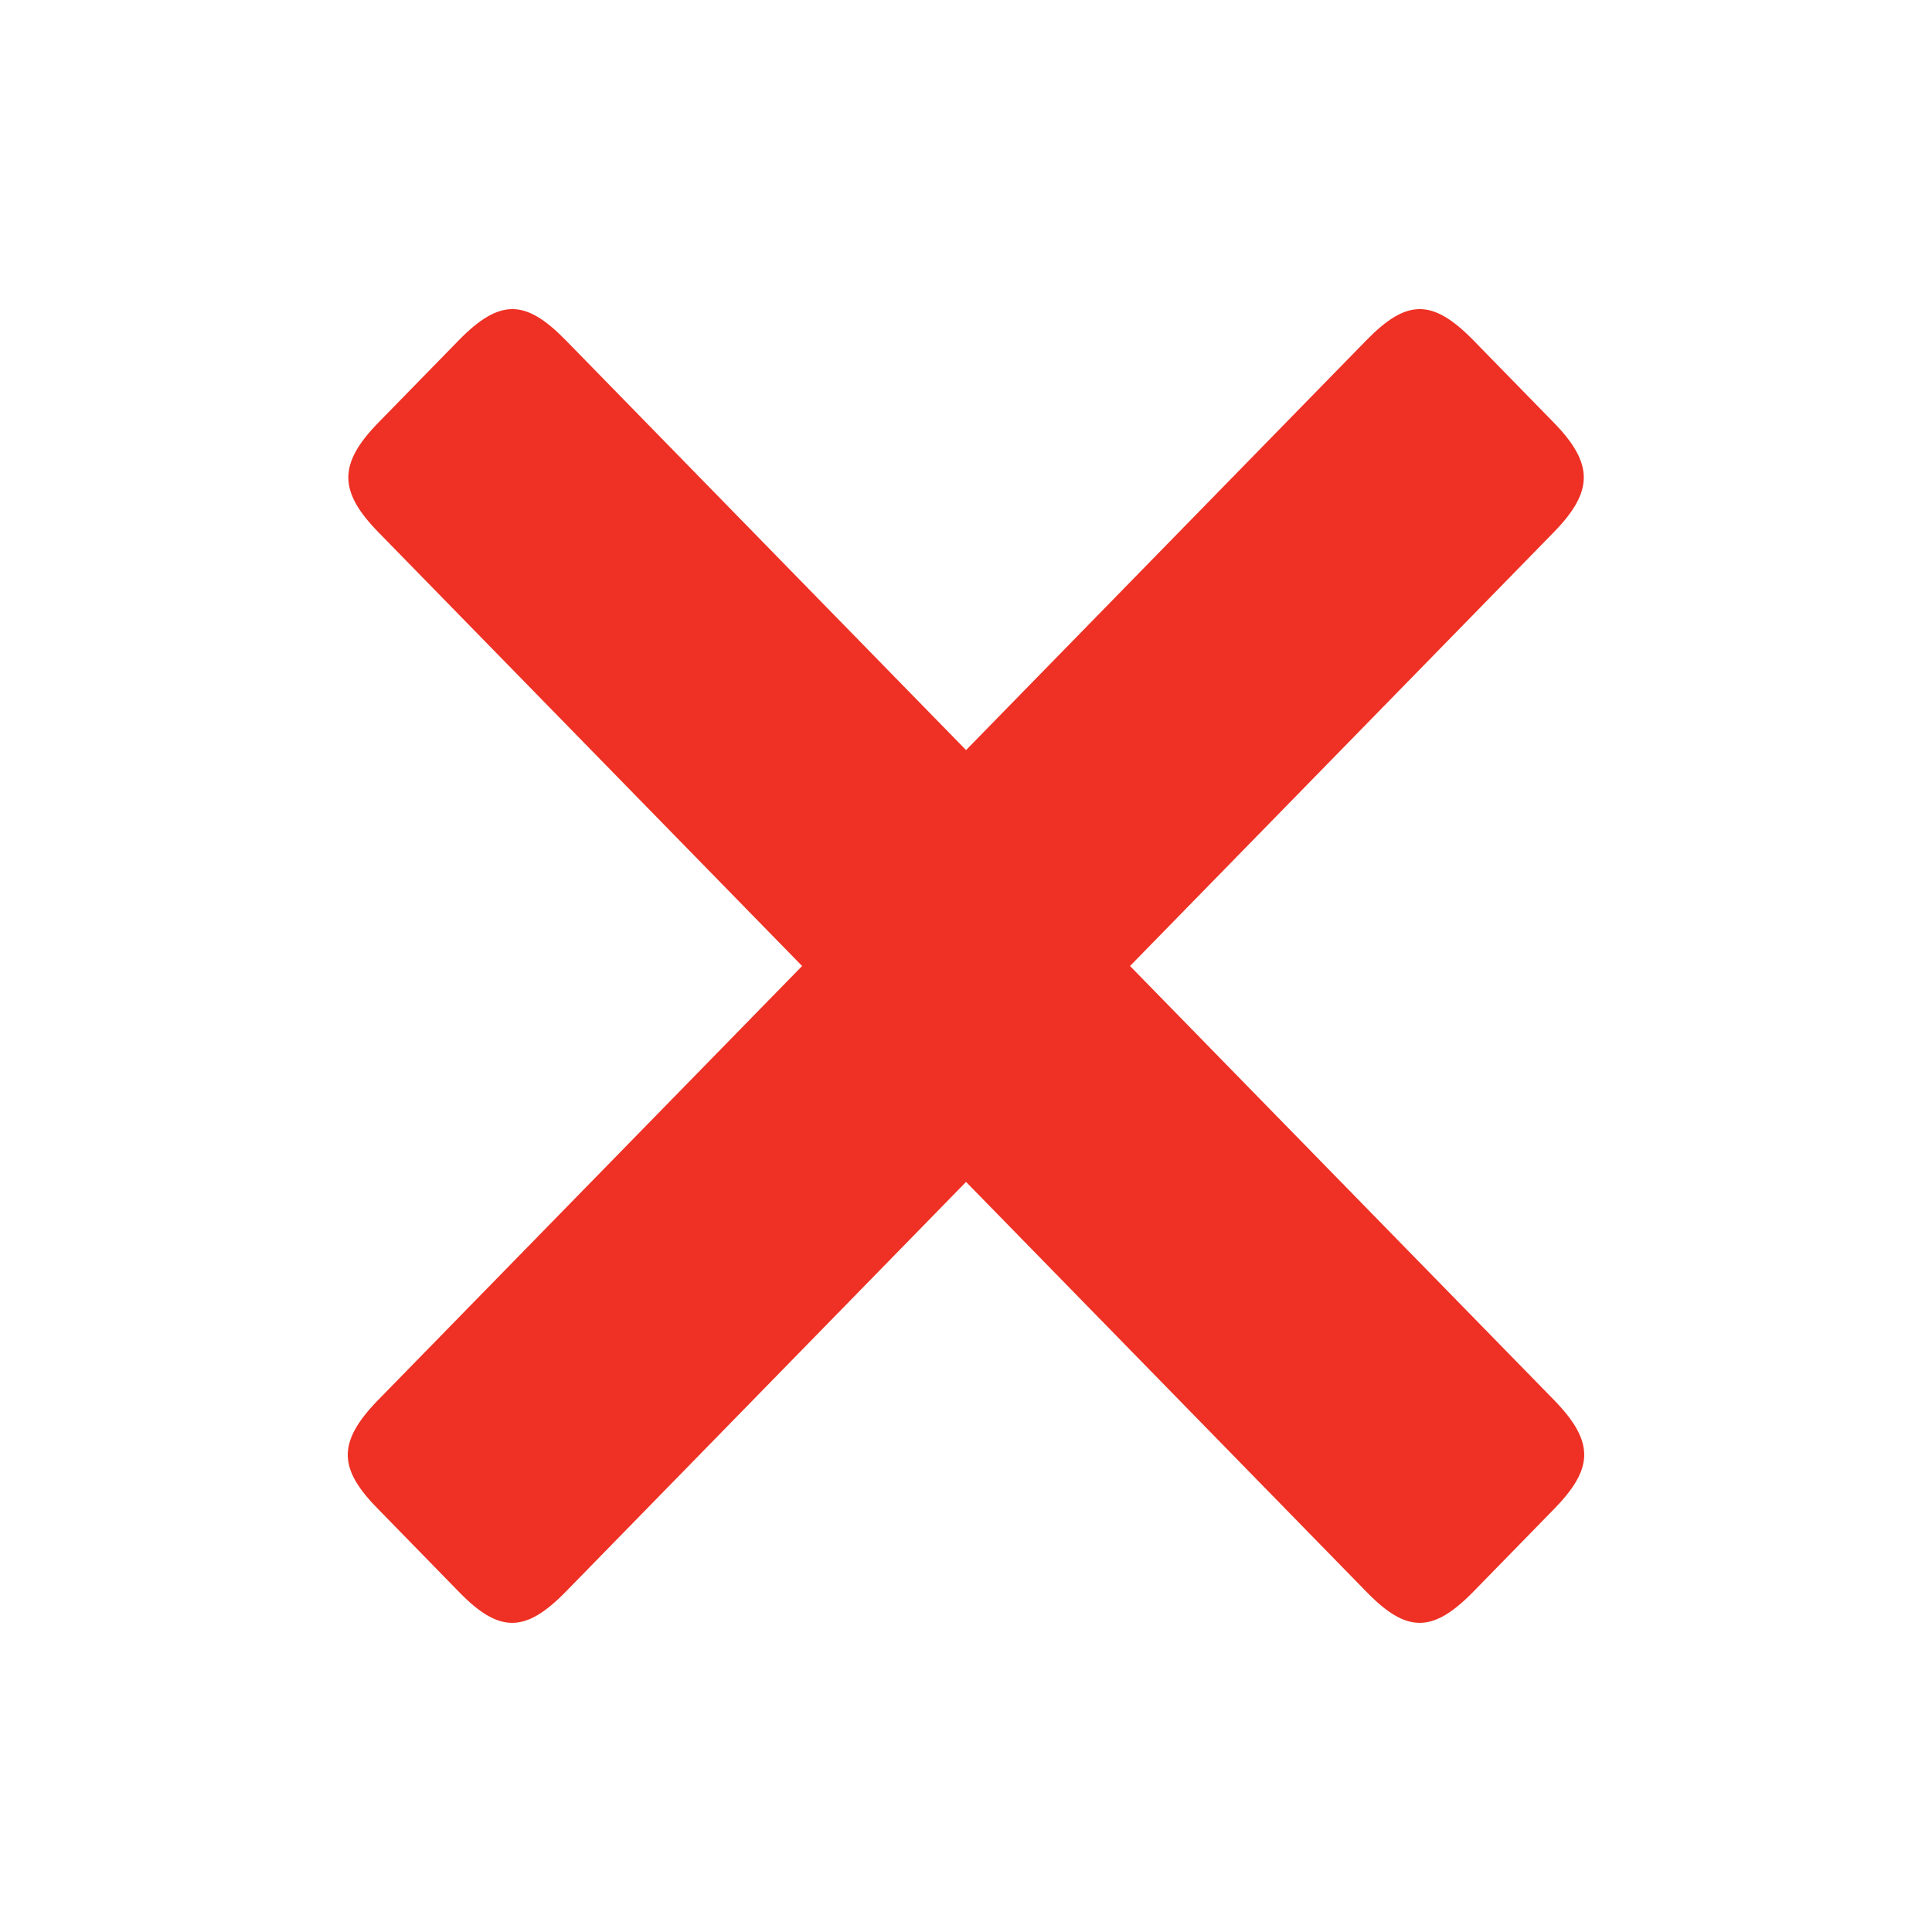 <svg xmlns="http://www.w3.org/2000/svg" xmlns:xlink="http://www.w3.org/1999/xlink" version="1.1" baseProfile="tiny" x="0px" y="0px" viewBox="0 0 100 100" xml:space="preserve" aria-hidden="true" width="100px" height="100px" style="fill:url(#CerosGradient_id69668ad3a);"><defs><linearGradient class="cerosgradient" data-cerosgradient="true" id="CerosGradient_id69668ad3a" gradientUnits="userSpaceOnUse" x1="50%" y1="100%" x2="50%" y2="0%"><stop offset="0%" stop-color="#EE3124"/><stop offset="100%" stop-color="#EE3124"/></linearGradient><linearGradient/></defs><g><path fill-rule="evenodd" fill="#000000" d="M50.003,61.176l20.715,21.206c2.078,2.145,3.429,2.166,5.546,0l4.156-4.256   c2.035-2.084,2.174-3.451,0-5.678L58.49,50l21.931-22.449c2.055-2.109,2.094-3.533,0-5.68l-4.156-4.254   c-2.156-2.207-3.488-2.105-5.546,0L50.003,38.824L29.289,17.617c-2.059-2.105-3.391-2.207-5.547,0l-4.154,4.254   c-2.096,2.146-2.059,3.57,0,5.68L41.517,50L19.588,72.448c-2.174,2.227-2.059,3.594,0,5.678l4.154,4.256   c2.098,2.166,3.449,2.145,5.547,0L50.003,61.176z" style="fill:url(#CerosGradient_id69668ad3a);"/></g></svg>